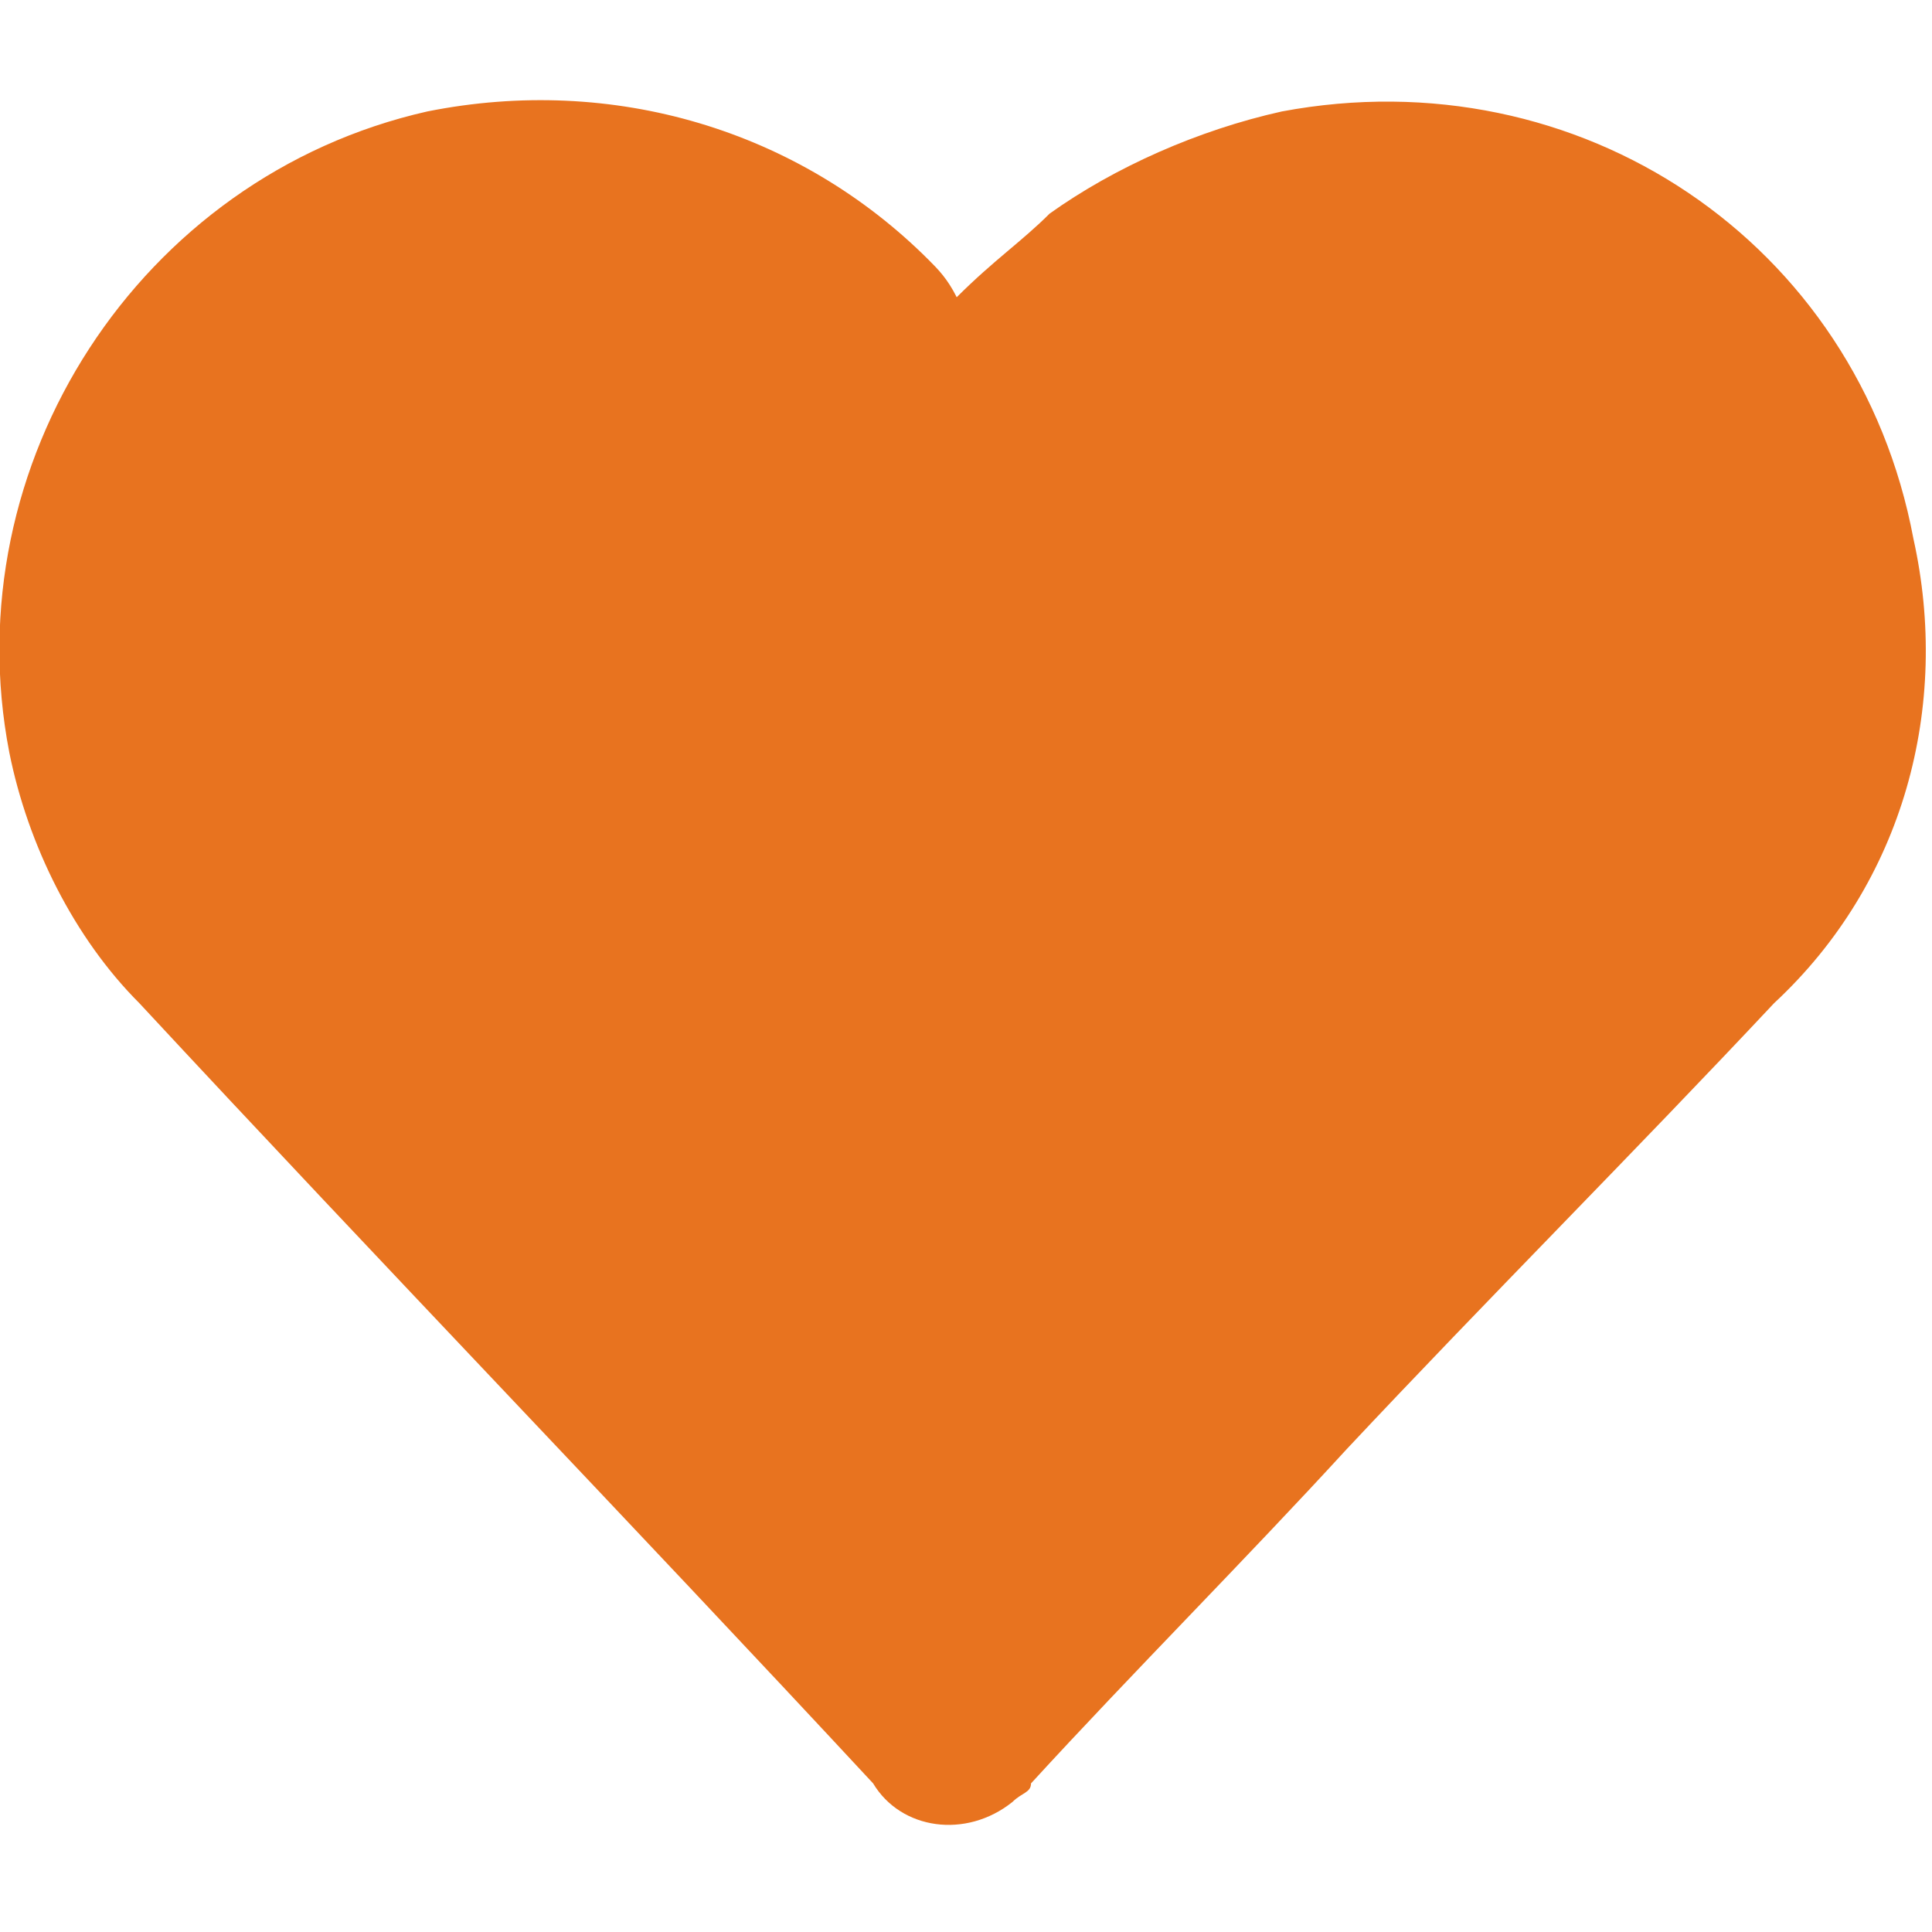 <?xml version="1.0" encoding="utf-8"?>
<!-- Generator: Adobe Illustrator 25.2.1, SVG Export Plug-In . SVG Version: 6.00 Build 0)  -->
<svg version="1.1" id="Laag_1" xmlns="http://www.w3.org/2000/svg" xmlns:xlink="http://www.w3.org/1999/xlink" x="0px" y="0px"
	 viewBox="0 0 20.8 20.8" style="enable-background:new 0 0 20.8 20.8;" xml:space="preserve">
<style type="text/css">
	.st0{fill:#E8731F;}
</style>
<path id="Path_113" class="st0" d="M20.6,5.8C20,2.6,17,0.6,13.8,1.2c-0.9,0.2-1.8,0.6-2.5,1.1c-0.3,0.3-0.6,0.5-1,0.9
	C10.2,3,10.1,2.9,10,2.8c-1.4-1.4-3.4-2-5.4-1.6C1.5,1.9-0.5,5,0.1,8.1c0.2,1,0.7,2,1.4,2.7c2.6,2.8,5.3,5.6,7.9,8.4
	c0.3,0.5,1,0.6,1.5,0.2c0.1-0.1,0.2-0.1,0.2-0.2c1.1-1.2,2.3-2.4,3.4-3.6c1.5-1.6,3.1-3.2,4.6-4.8C20.5,9.5,21,7.6,20.6,5.8z"/>
</svg>
